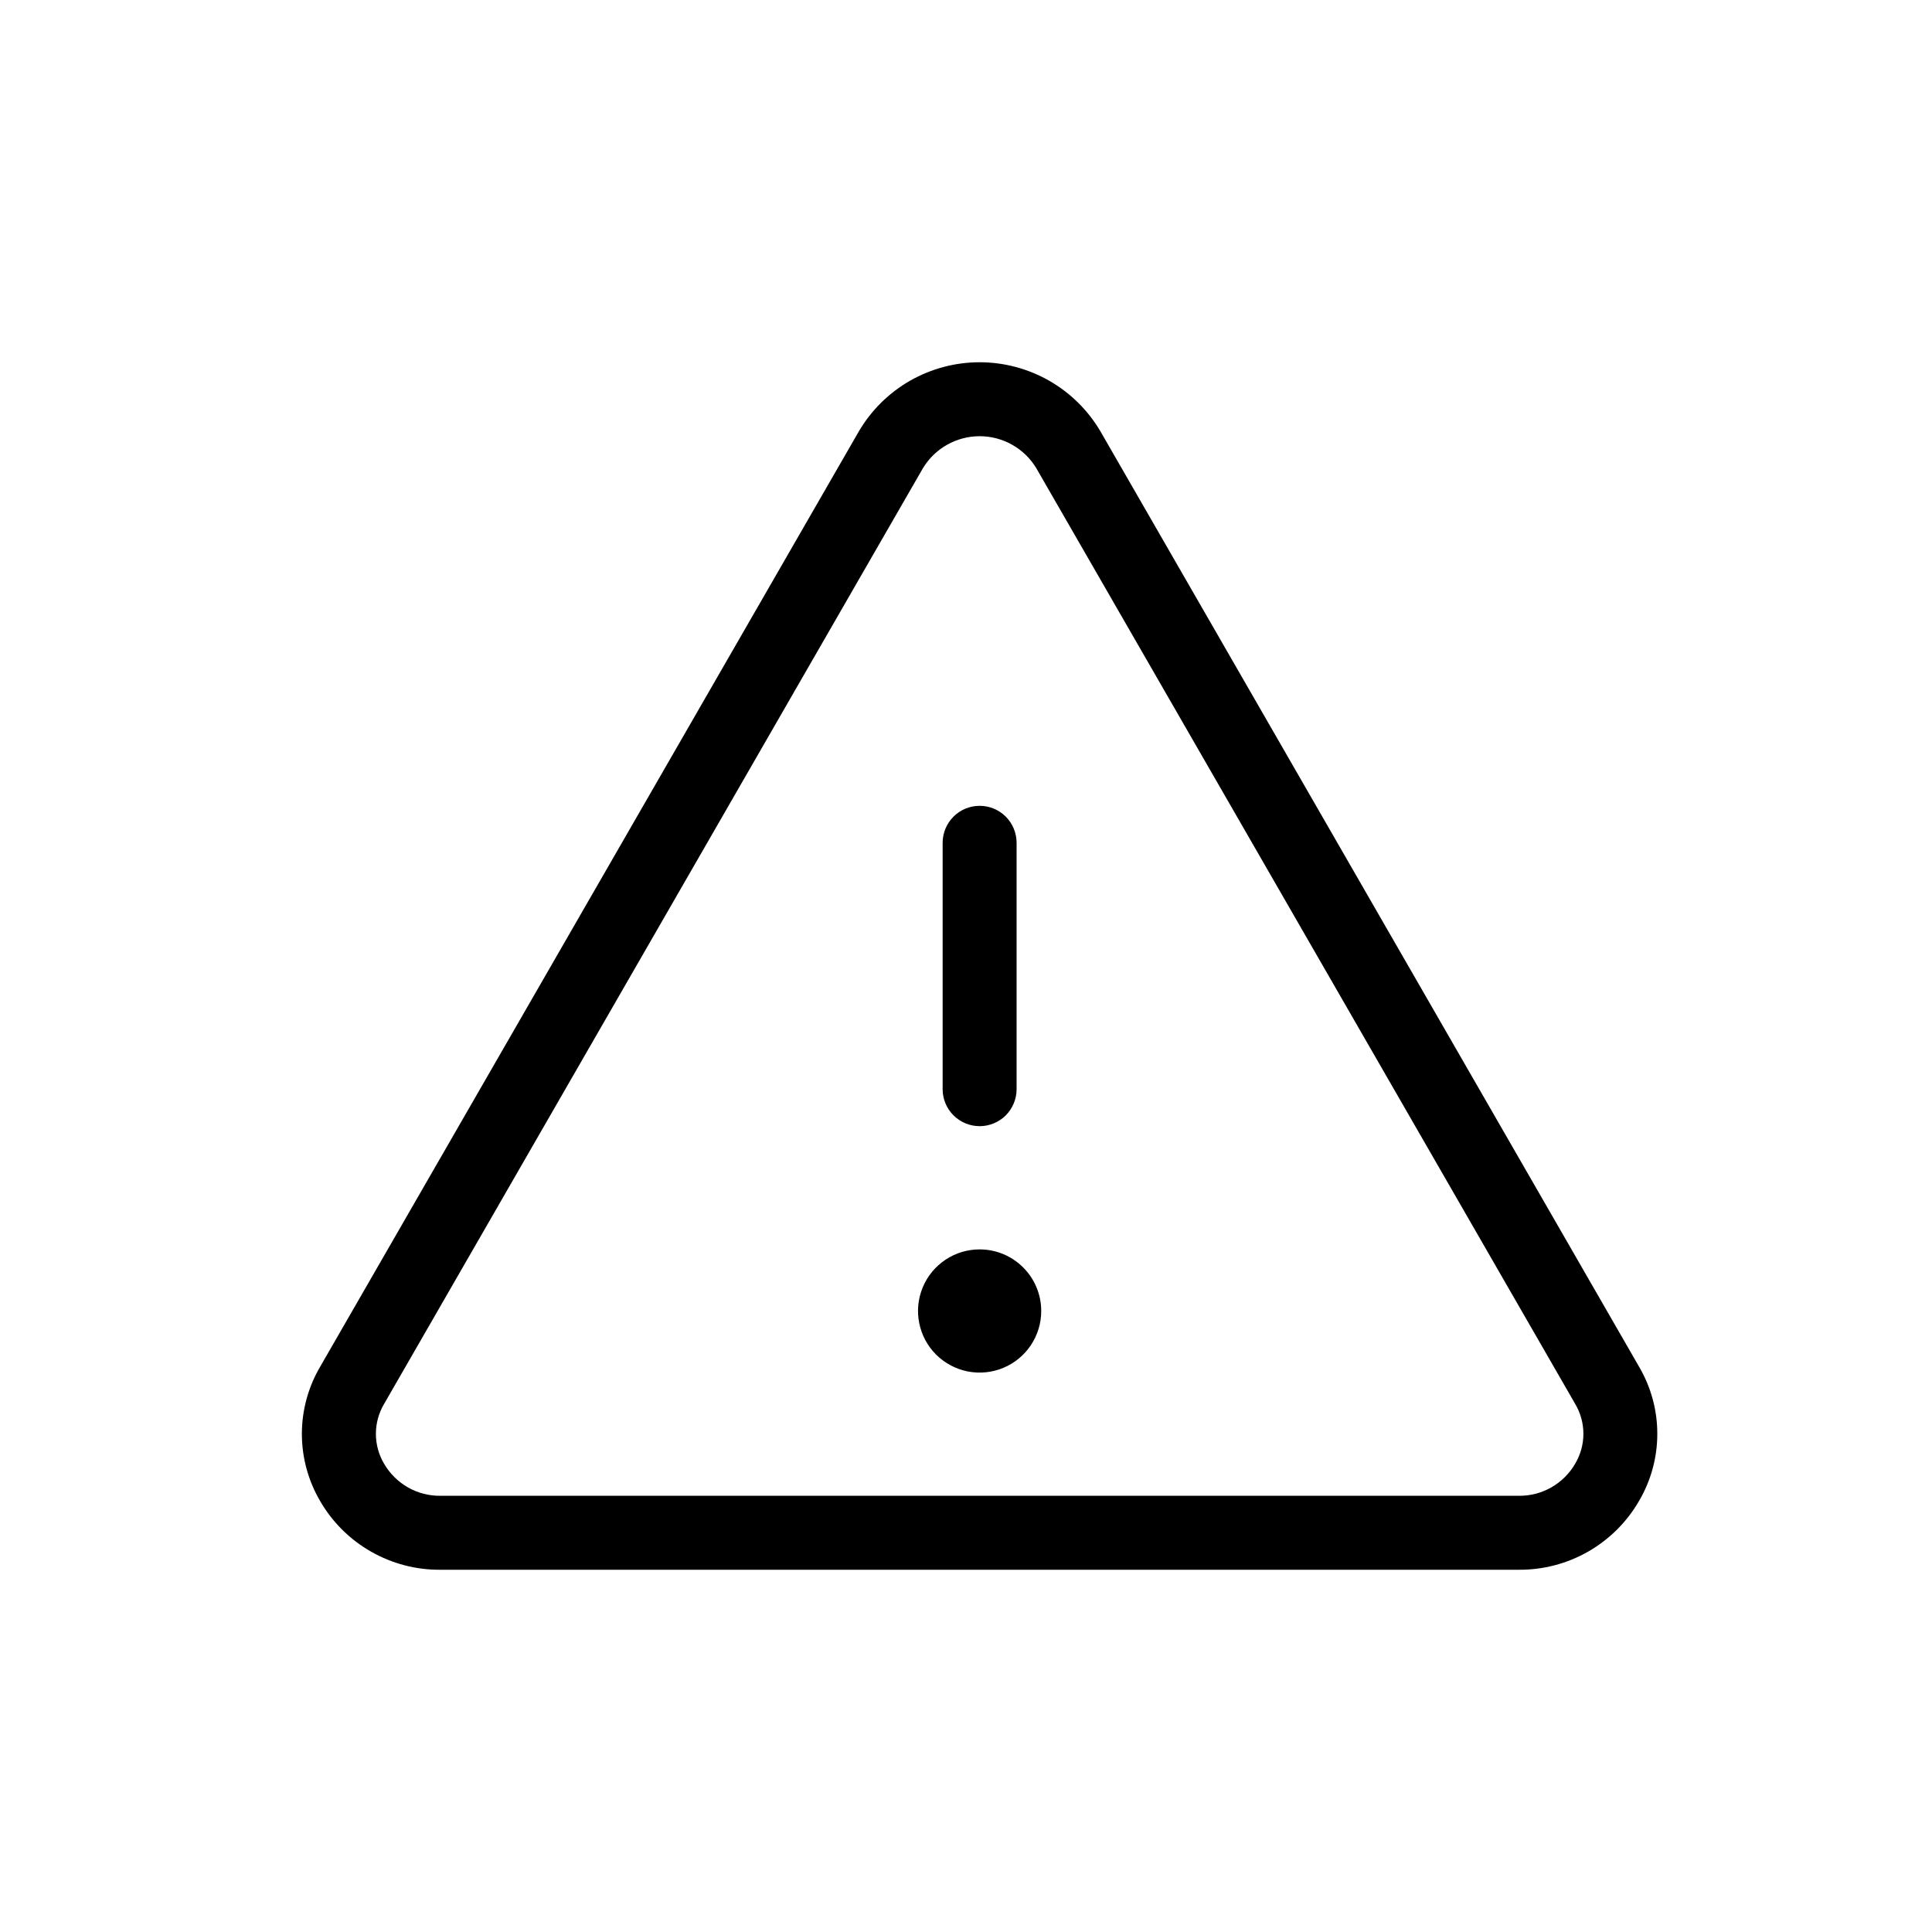 <svg width="32" height="32" viewBox="0 0 32 32" fill="none" xmlns="http://www.w3.org/2000/svg">
<path d="M27.151 22.642L18.227 7.145C18.022 6.796 17.729 6.507 17.378 6.306C17.027 6.106 16.63 6 16.226 6C15.821 6 15.424 6.106 15.073 6.306C14.722 6.507 14.43 6.796 14.225 7.145L5.3 22.642C5.104 22.978 5 23.36 5 23.75C5 24.139 5.104 24.522 5.3 24.858C5.502 25.209 5.794 25.5 6.146 25.7C6.498 25.901 6.897 26.005 7.302 26H25.149C25.554 26.004 25.952 25.901 26.304 25.7C26.655 25.499 26.947 25.209 27.149 24.858C27.346 24.522 27.45 24.14 27.45 23.75C27.451 23.361 27.347 22.978 27.151 22.642ZM26.089 24.245C25.994 24.409 25.856 24.544 25.691 24.638C25.526 24.731 25.339 24.778 25.149 24.775H7.302C7.112 24.778 6.925 24.731 6.76 24.638C6.595 24.544 6.458 24.409 6.362 24.245C6.273 24.095 6.226 23.923 6.226 23.749C6.226 23.574 6.273 23.403 6.362 23.253L15.286 7.756C15.383 7.594 15.521 7.46 15.686 7.367C15.851 7.274 16.036 7.225 16.226 7.225C16.415 7.225 16.601 7.274 16.765 7.367C16.93 7.46 17.068 7.594 17.165 7.756L26.09 23.253C26.179 23.403 26.226 23.574 26.226 23.749C26.226 23.924 26.178 24.095 26.089 24.245ZM15.613 18.041V13.959C15.613 13.797 15.678 13.641 15.793 13.526C15.908 13.411 16.063 13.347 16.226 13.347C16.388 13.347 16.544 13.411 16.659 13.526C16.773 13.641 16.838 13.797 16.838 13.959V18.041C16.838 18.203 16.773 18.359 16.659 18.474C16.544 18.588 16.388 18.653 16.226 18.653C16.063 18.653 15.908 18.588 15.793 18.474C15.678 18.359 15.613 18.203 15.613 18.041ZM17.246 21.714C17.246 21.916 17.186 22.113 17.074 22.281C16.962 22.449 16.802 22.58 16.616 22.657C16.43 22.734 16.224 22.754 16.026 22.715C15.829 22.675 15.647 22.578 15.504 22.436C15.361 22.293 15.264 22.111 15.225 21.913C15.185 21.715 15.206 21.51 15.283 21.324C15.36 21.137 15.491 20.978 15.659 20.866C15.826 20.753 16.024 20.694 16.226 20.694C16.496 20.694 16.756 20.801 16.947 20.993C17.139 21.184 17.246 21.444 17.246 21.714Z" fill="black"/>
</svg>
